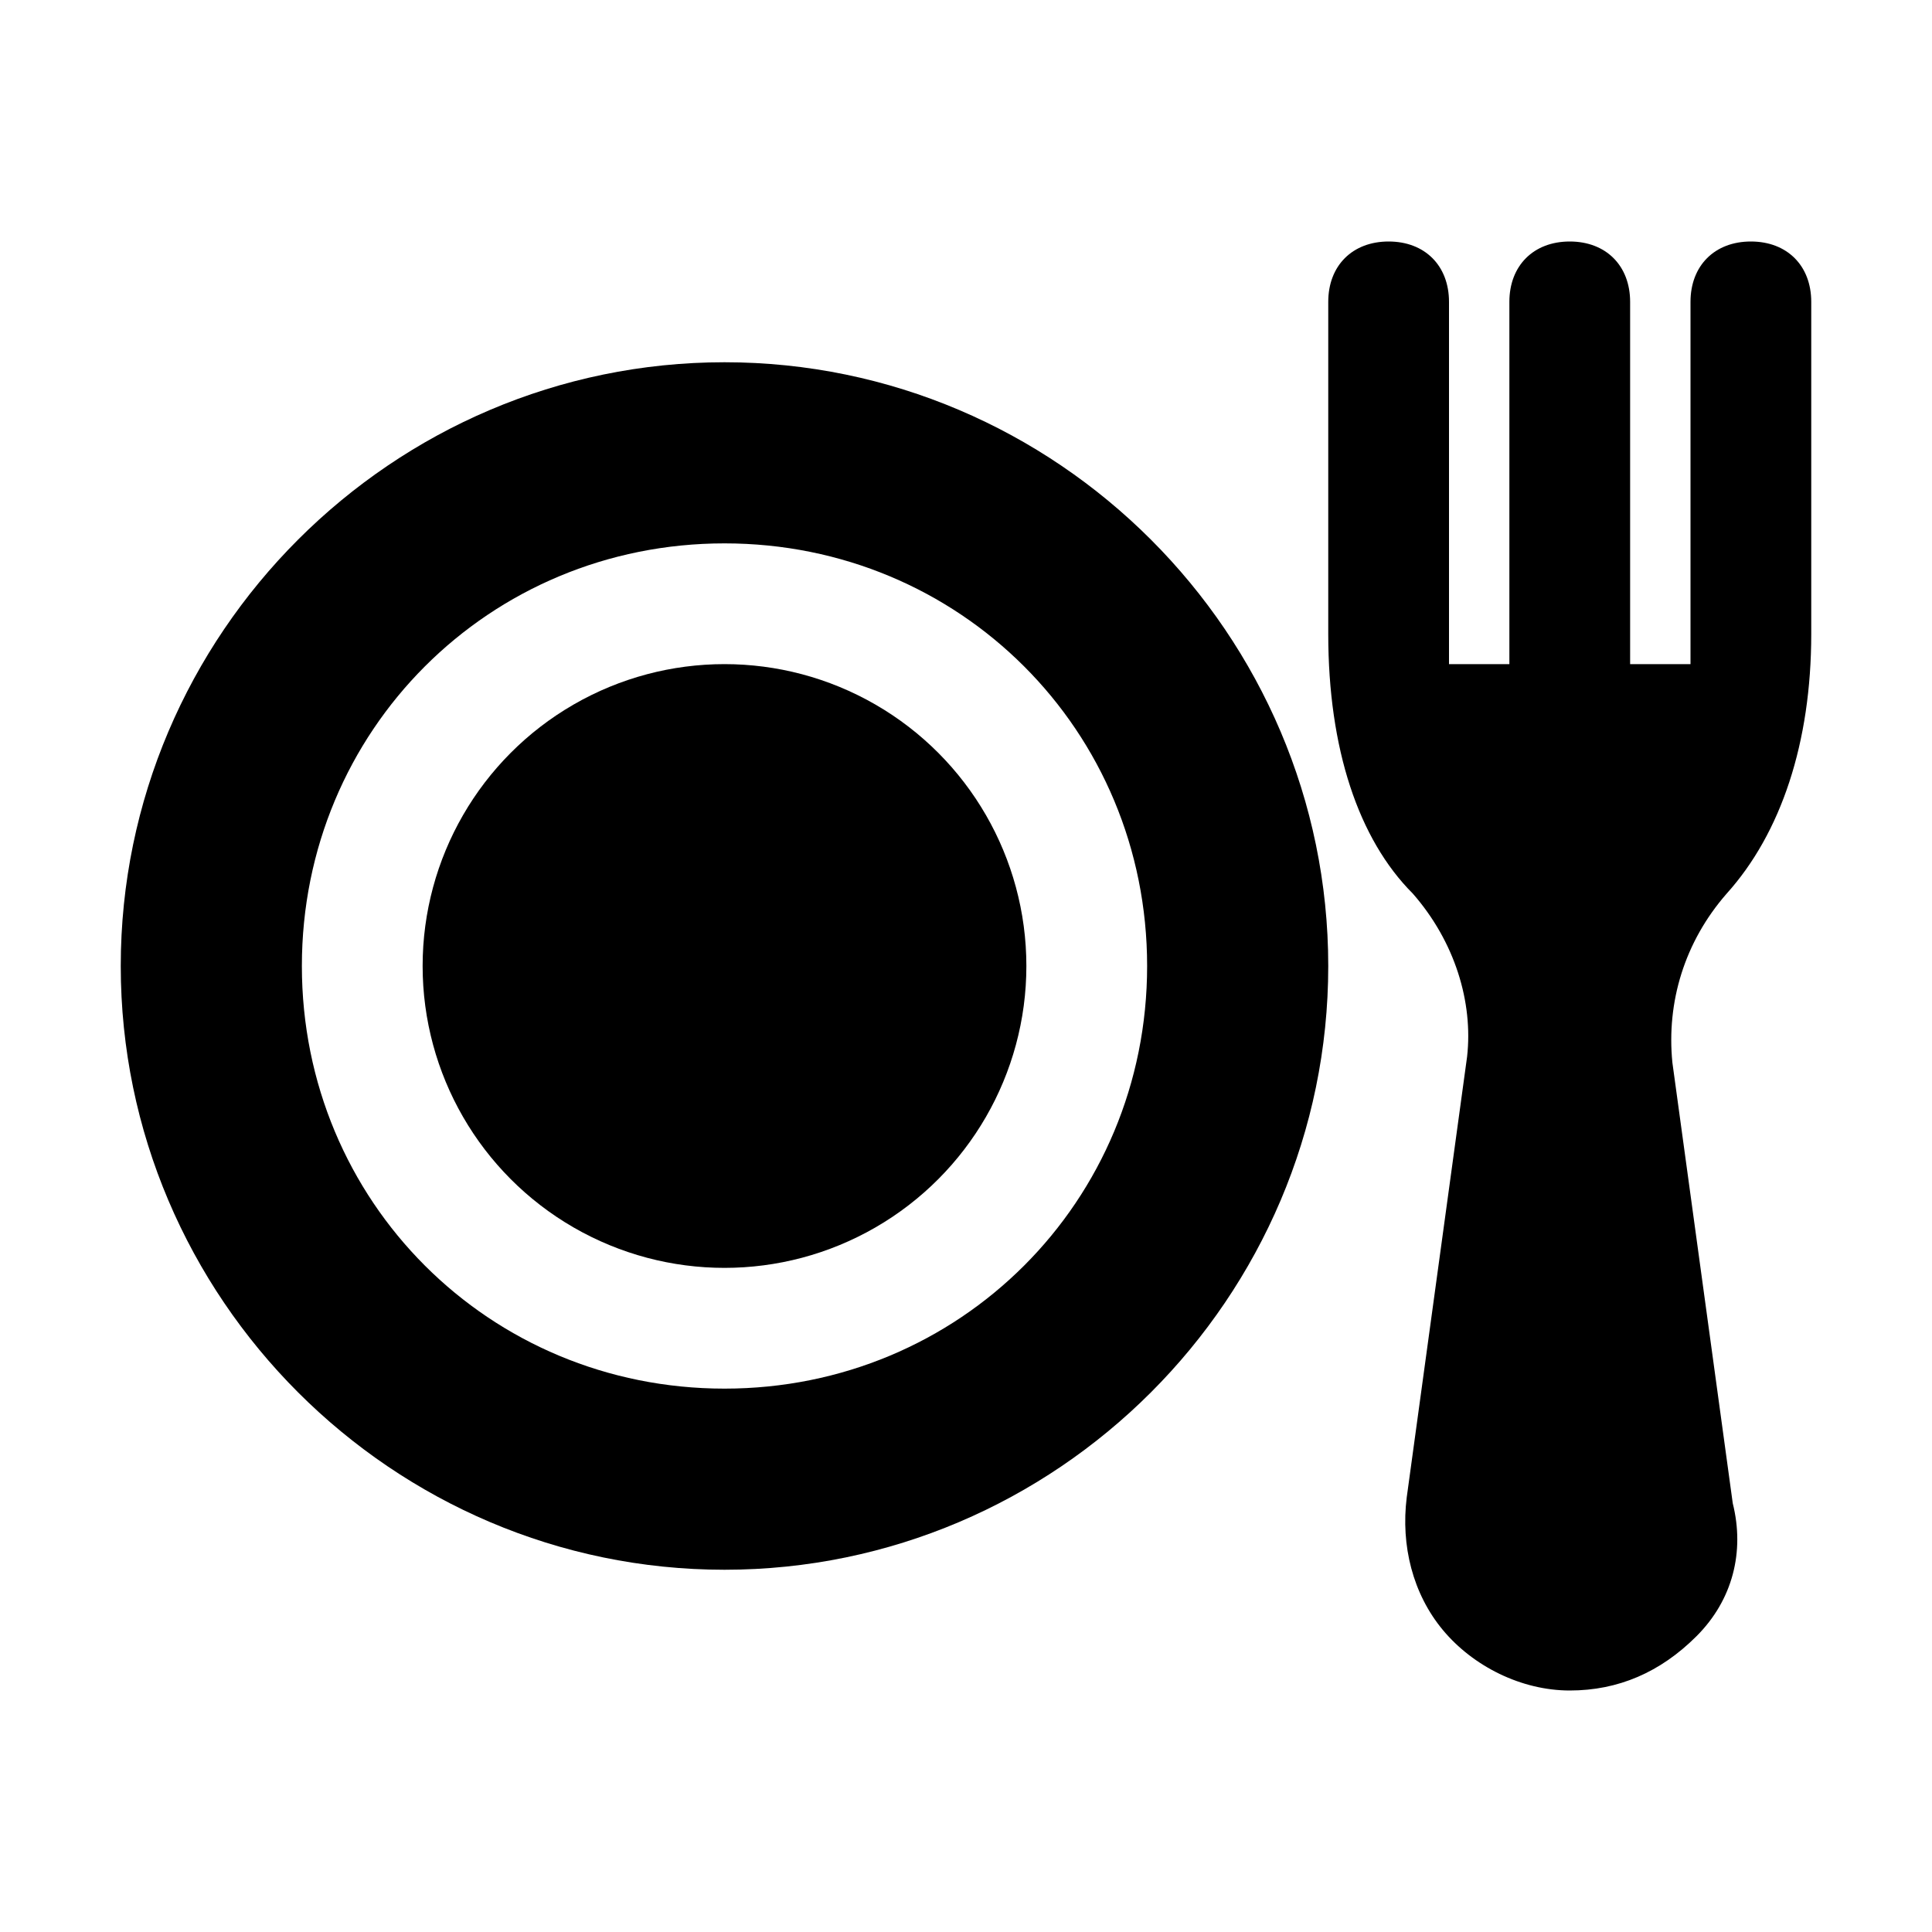 <?xml version="1.0" encoding="utf-8"?>


<svg fill="#000000" height="800px" width="800px" version="1.1" id="Icons" xmlns="http://www.w3.org/2000/svg" xmlns:xlink="http://www.w3.org/1999/xlink" 
	 viewBox="0 0 32 32" xml:space="preserve">
<g>
	<circle cx="12" cy="16" r="5"/>
	<path d="M12,6C6.5,6,2,10.5,2,16s4.5,10,10,10s10-4.5,10-10S17.5,6,12,6z M12,23c-3.9,0-7-3.1-7-7s3.1-7,7-7s7,3.1,7,7
		S15.9,23,12,23z"/>
	<path d="M30,10.5V5c0-0.6-0.4-1-1-1s-1,0.4-1,1v5.5c0,0.2,0,0.4,0,0.5h-1V5c0-0.6-0.4-1-1-1s-1,0.4-1,1v6h-1c0-0.2,0-0.4,0-0.5V5
		c0-0.6-0.4-1-1-1s-1,0.4-1,1v5.5c0,1.9,0.5,3.4,1.4,4.3c0.7,0.8,1,1.8,0.9,2.7l-1,7.3c-0.1,0.8,0.1,1.6,0.6,2.2S25.2,28,26,28
		s1.5-0.3,2.1-0.9s0.8-1.4,0.6-2.2l-1-7.3c-0.1-1,0.2-2,0.9-2.8C29.5,13.8,30,12.3,30,10.5z"/>
</g>
</svg>